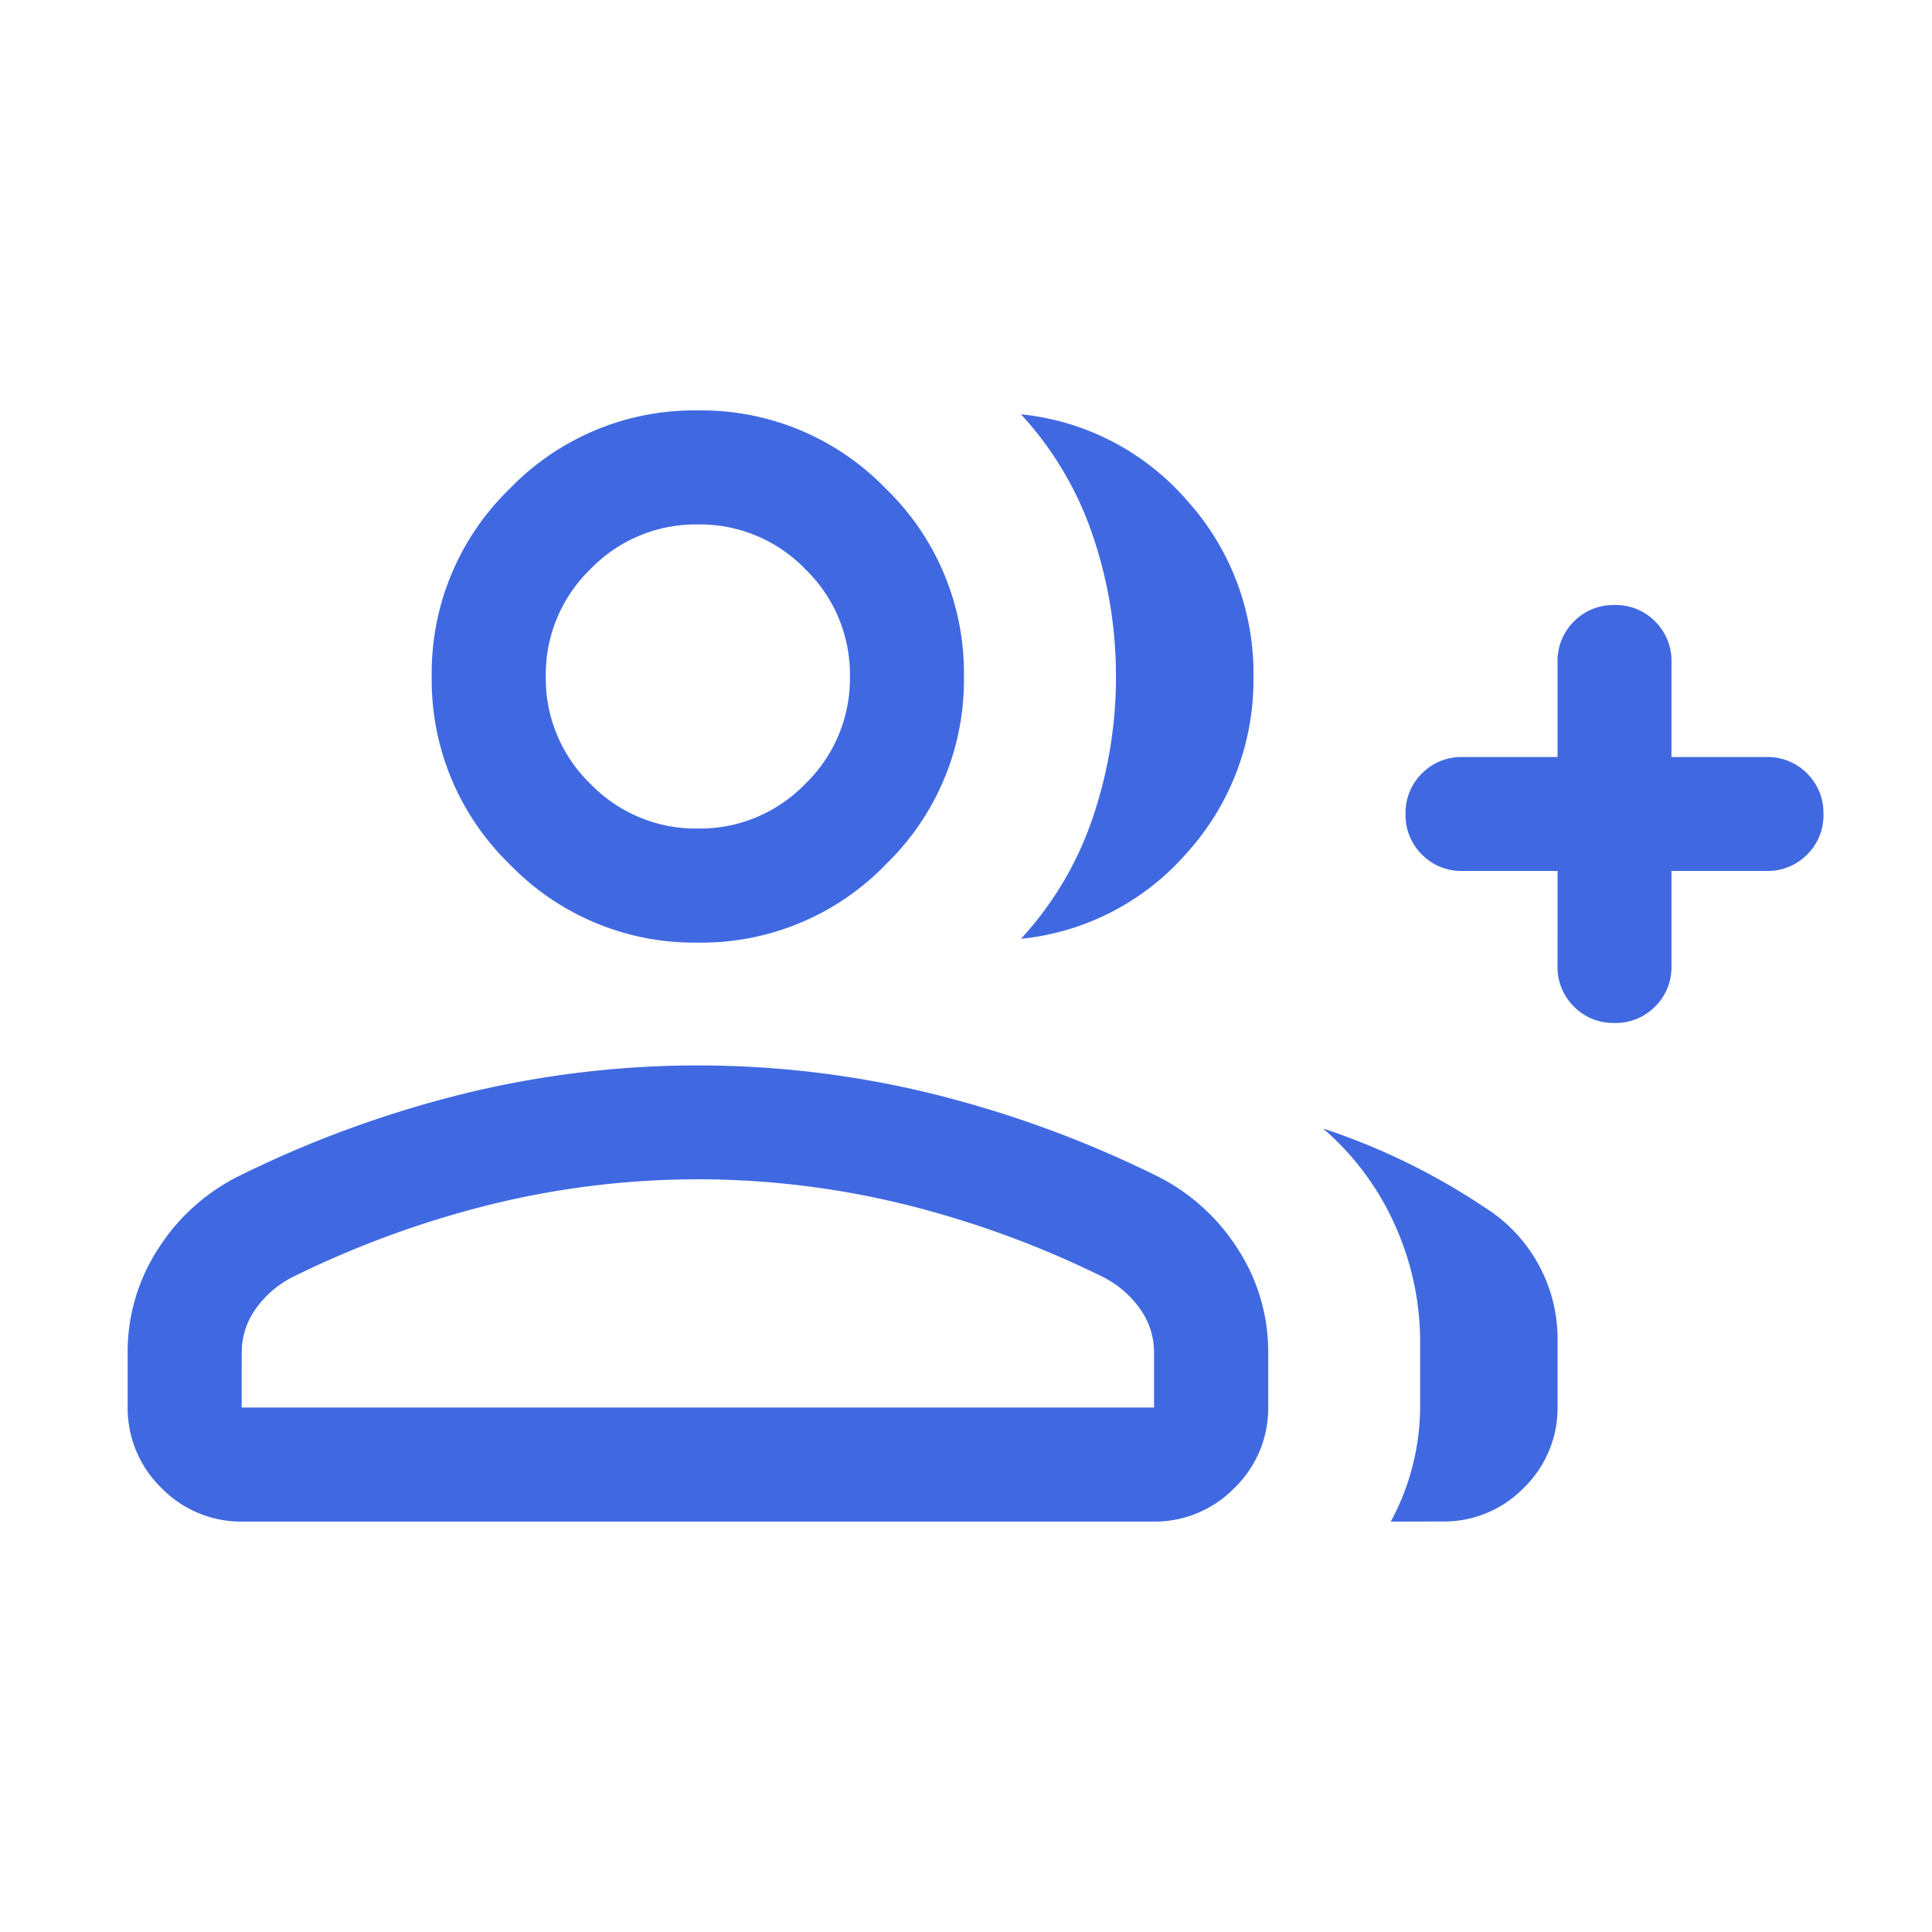 <svg xmlns="http://www.w3.org/2000/svg" width="100" height="100" viewBox="0 0 100 100">
  <g id="그룹_45903" data-name="그룹 45903" transform="translate(-1336 -2380)">
    <rect id="사각형_13166" data-name="사각형 13166" width="100" height="100" transform="translate(1336 2380)" fill="#fff" opacity="0"/>
    <path id="group_add_24dp_E8EAED_FILL0_wght300_GRAD0_opsz24" d="M80.089-744.96a17.482,17.482,0,0,0,3.716-6.274,22.552,22.552,0,0,0,1.2-7.3,22.551,22.551,0,0,0-1.2-7.3,17.481,17.481,0,0,0-3.716-6.274,13.113,13.113,0,0,1,8.608,4.476,13.315,13.315,0,0,1,3.424,9.1,13.313,13.313,0,0,1-3.424,9.1A13.113,13.113,0,0,1,80.089-744.96Zm19.138,30.166a12.3,12.3,0,0,0,1.131-2.884,12.456,12.456,0,0,0,.391-3.1v-3.254a14.734,14.734,0,0,0-1.309-6.123,14.263,14.263,0,0,0-3.716-4.986,34.243,34.243,0,0,1,8.332,4.064,8.048,8.048,0,0,1,3.806,7.045v3.254a5.767,5.767,0,0,1-1.744,4.234,5.764,5.764,0,0,1-4.233,1.744Zm8.635-33.677h-4.919a2.853,2.853,0,0,1-2.1-.849,2.856,2.856,0,0,1-.849-2.1,2.851,2.851,0,0,1,.849-2.1,2.855,2.855,0,0,1,2.1-.848h4.919v-4.919a2.853,2.853,0,0,1,.849-2.1,2.857,2.857,0,0,1,2.1-.849,2.853,2.853,0,0,1,2.1.849,2.857,2.857,0,0,1,.847,2.1v4.919h4.919a2.856,2.856,0,0,1,2.1.849,2.858,2.858,0,0,1,.848,2.1,2.853,2.853,0,0,1-.848,2.1,2.858,2.858,0,0,1-2.1.848h-4.919v4.919a2.854,2.854,0,0,1-.849,2.1,2.857,2.857,0,0,1-2.1.849,2.852,2.852,0,0,1-2.1-.849,2.855,2.855,0,0,1-.848-2.1Zm-44.5,3.708a13.265,13.265,0,0,1-9.728-4.045,13.265,13.265,0,0,1-4.045-9.728,13.262,13.262,0,0,1,4.045-9.727,13.264,13.264,0,0,1,9.728-4.046,13.261,13.261,0,0,1,9.727,4.046,13.26,13.26,0,0,1,4.046,9.727,13.264,13.264,0,0,1-4.046,9.728A13.262,13.262,0,0,1,63.364-744.763ZM33.85-720.773v-2.771a9.771,9.771,0,0,1,1.57-5.354,10.481,10.481,0,0,1,4.2-3.788,57.122,57.122,0,0,1,11.772-4.29,50.951,50.951,0,0,1,11.976-1.43,50.959,50.959,0,0,1,11.976,1.43,57.128,57.128,0,0,1,11.771,4.29,10.481,10.481,0,0,1,4.2,3.788,9.766,9.766,0,0,1,1.571,5.354v2.771a5.767,5.767,0,0,1-1.744,4.234,5.766,5.766,0,0,1-4.234,1.744H39.829a5.766,5.766,0,0,1-4.234-1.744,5.767,5.767,0,0,1-1.744-4.234Zm29.514-29.893a7.579,7.579,0,0,0,5.559-2.312,7.579,7.579,0,0,0,2.312-5.559,7.579,7.579,0,0,0-2.312-5.558,7.579,7.579,0,0,0-5.559-2.312,7.579,7.579,0,0,0-5.559,2.312,7.579,7.579,0,0,0-2.312,5.558,7.579,7.579,0,0,0,2.312,5.559A7.579,7.579,0,0,0,63.364-750.666ZM39.753-720.7H86.976v-2.846a3.857,3.857,0,0,0-.693-2.214,5.247,5.247,0,0,0-1.881-1.661,50.594,50.594,0,0,0-10.37-3.8,44.843,44.843,0,0,0-10.667-1.29,44.834,44.834,0,0,0-10.667,1.29,50.588,50.588,0,0,0-10.371,3.8,5.238,5.238,0,0,0-1.88,1.661,3.857,3.857,0,0,0-.693,2.214ZM63.364-758.537ZM63.364-720.7Z" transform="translate(1308.757 3173.552)" fill="#4069e1"/>
  </g>
</svg>

